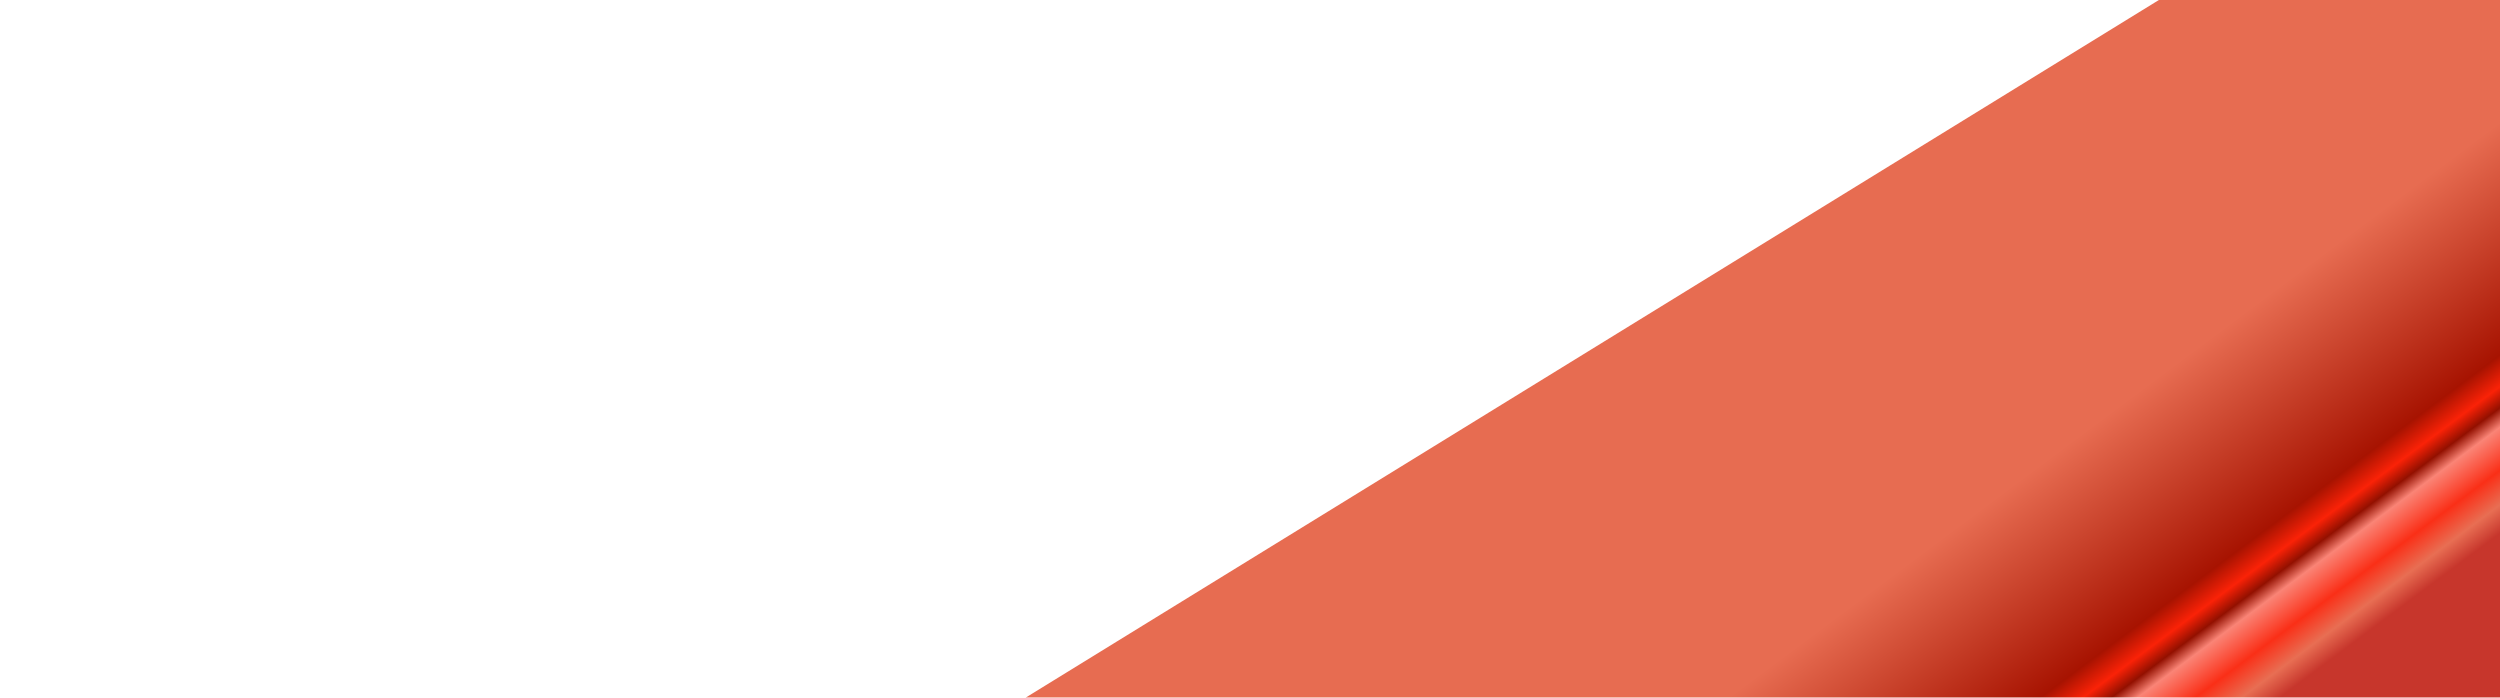 <svg width="946" height="264" viewBox="0 0 946 264" fill="none" xmlns="http://www.w3.org/2000/svg">
<g filter="url(#filter0_f_70_744)">
<rect x="100.401" y="441.1" width="1057.1" height="405.644" transform="rotate(-31.617 100.401 441.1)" fill="url(#paint0_linear_70_744)"/>
</g>
<defs>
<filter id="filter0_f_70_744" x="0.401" y="-213.081" width="1312.85" height="1099.61" filterUnits="userSpaceOnUse" color-interpolation-filters="sRGB">
<feFlood flood-opacity="0" result="BackgroundImageFix"/>
<feBlend mode="normal" in="SourceGraphic" in2="BackgroundImageFix" result="shape"/>
<feGaussianBlur stdDeviation="50" result="effect1_foregroundBlur_70_744"/>
</filter>
<linearGradient id="paint0_linear_70_744" x1="640.464" y1="582.634" x2="656.811" y2="765.907" gradientUnits="userSpaceOnUse">
<stop stop-color="#E76C51"/>
<stop offset="0.384" stop-color="#A71301"/>
<stop offset="0.436" stop-color="#FA2207"/>
<stop offset="0.471" stop-color="#931000"/>
<stop offset="0.503" stop-color="#FA8476"/>
<stop offset="0.574" stop-color="#FA2F17"/>
<stop offset="0.631" stop-color="#E86E53"/>
<stop offset="0.678" stop-color="#C7362C"/>
</linearGradient>
</defs>
</svg>
